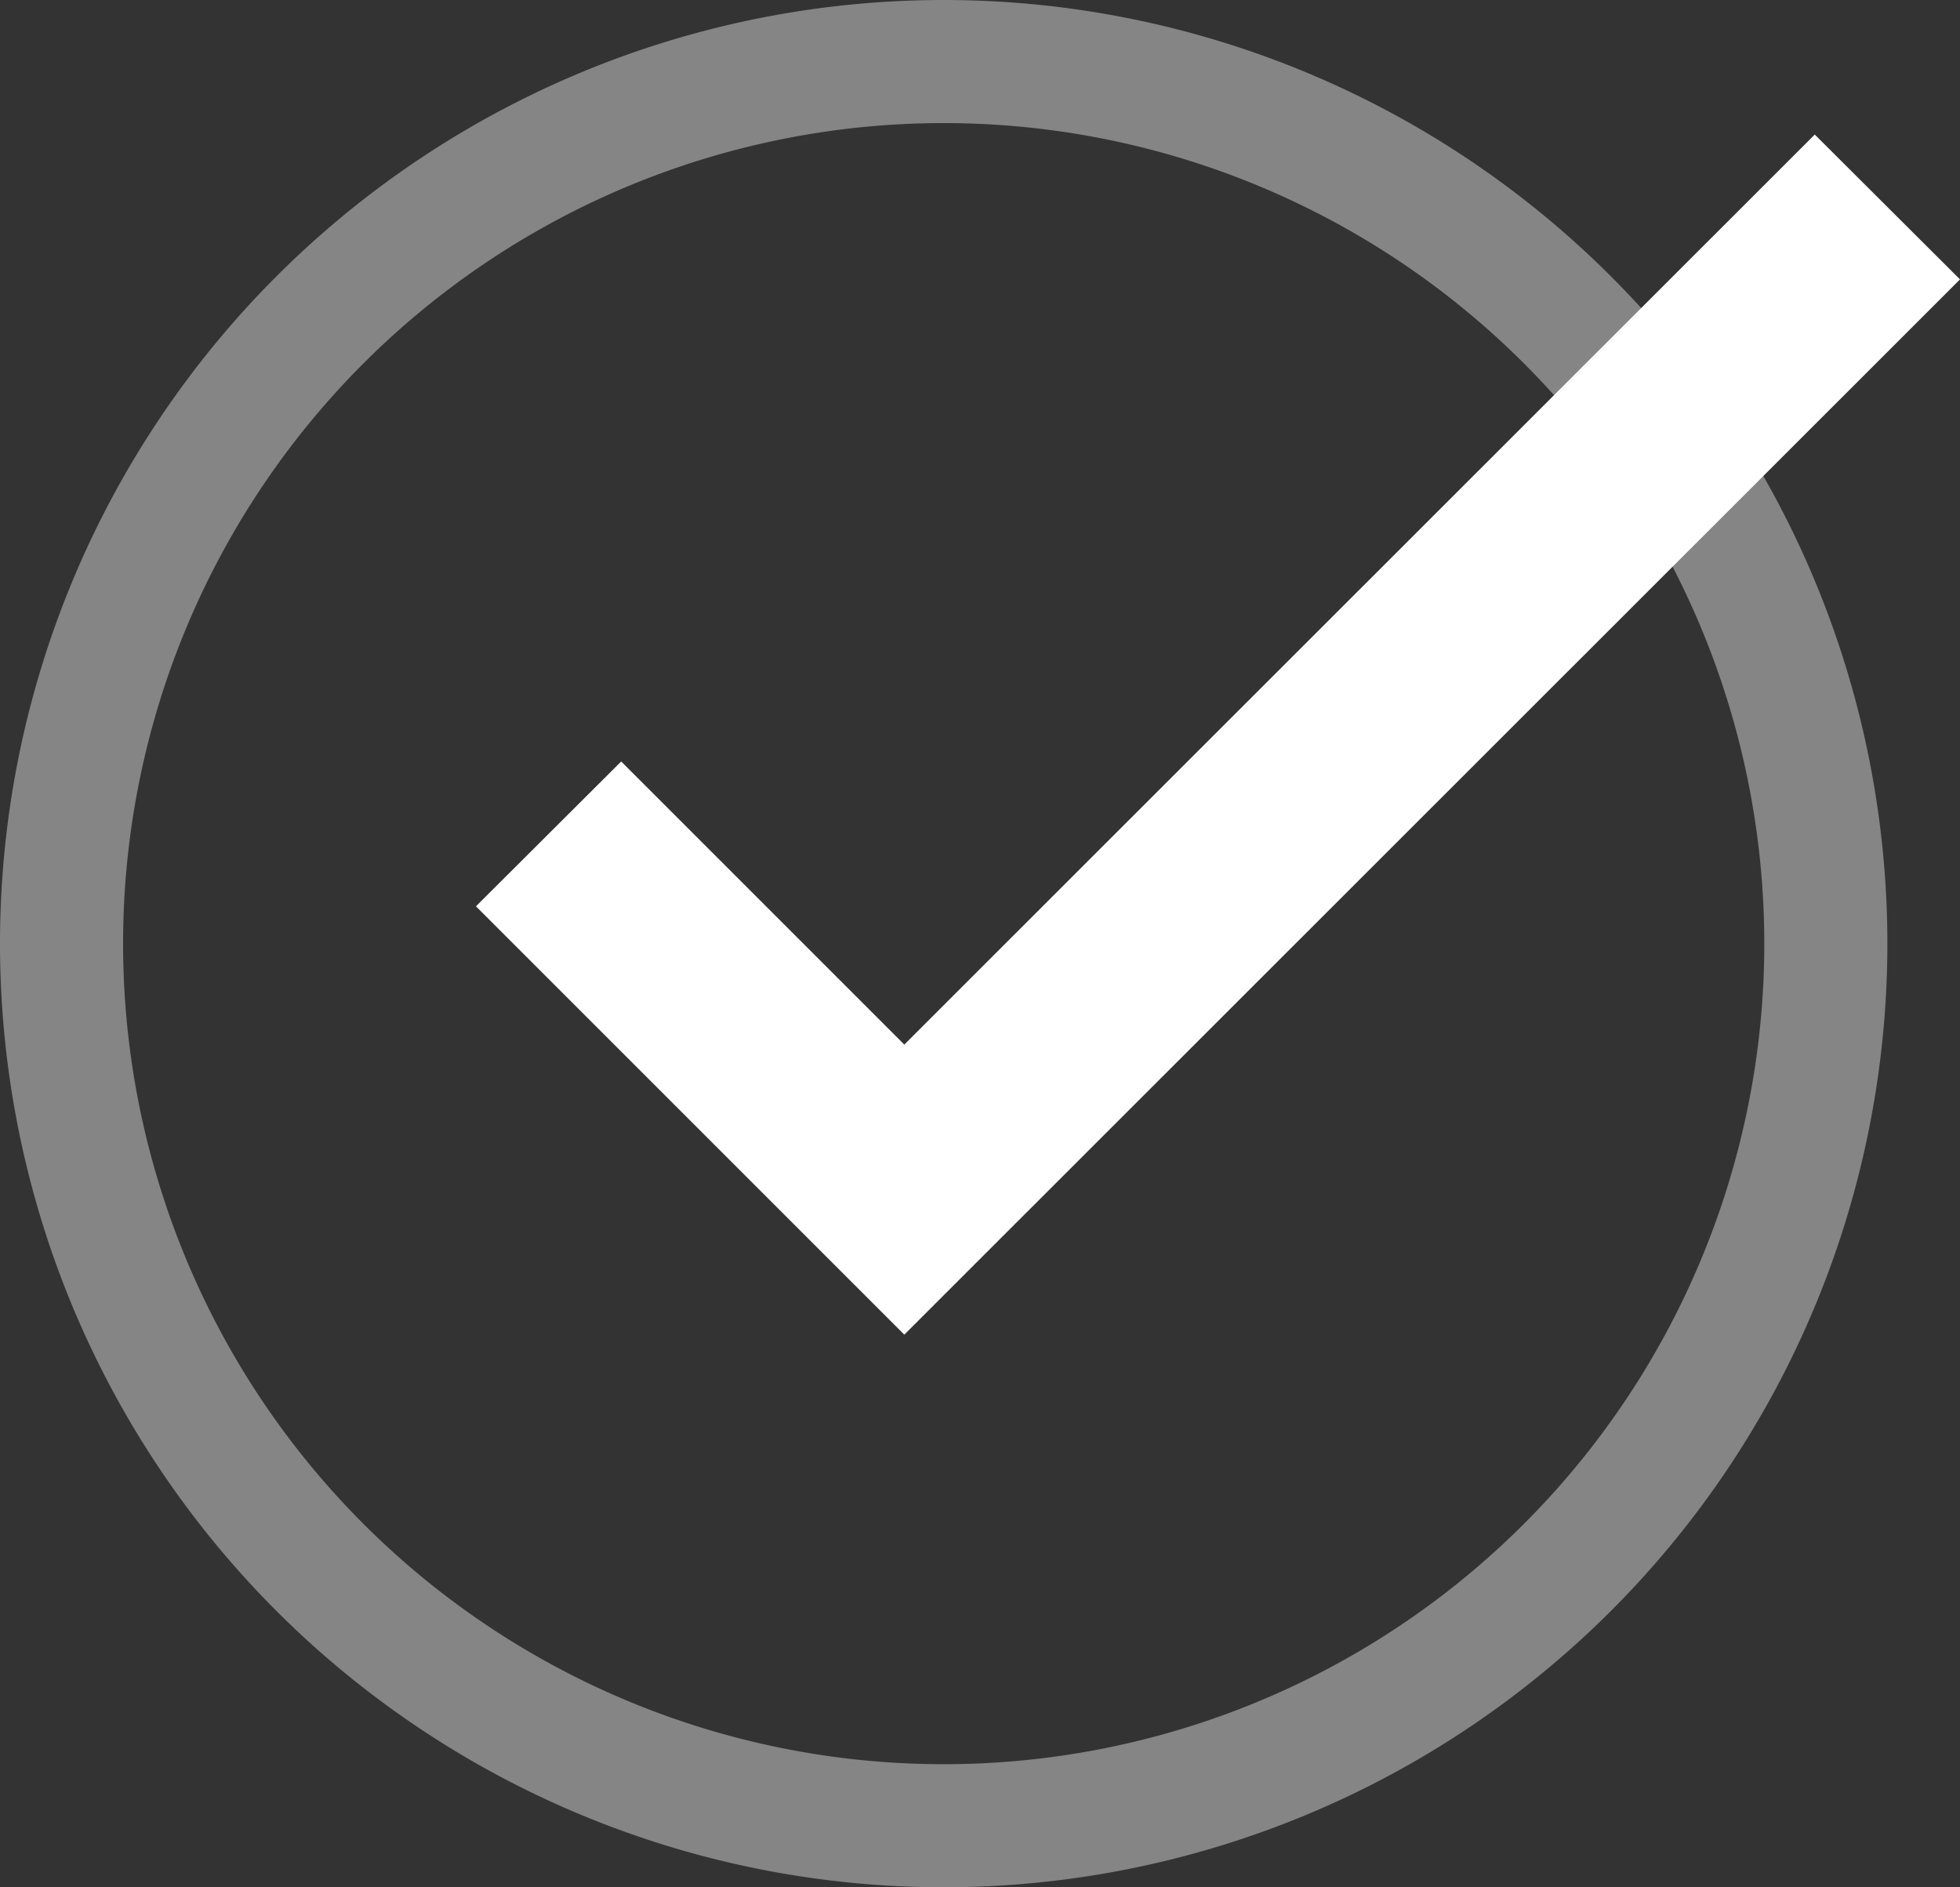 <svg id="Layer_1" data-name="Layer 1" xmlns="http://www.w3.org/2000/svg" viewBox="0 0 47.77 46"><rect x="0" y="0" width="47.77" height="46" fill="#333333" stroke="none"/><defs><style>.cls-1,.cls-2{fill:#fff;}.cls-1{opacity:0.4;}</style></defs><title>APPtick-</title><path class="cls-1" d="M23,3A20,20,0,1,1,3,23,20,20,0,0,1,23,3m0-3h0a23,23,0,0,0,0,46h0A23,23,0,0,0,23,0Z"/><polygon class="cls-2" points="22.04 32.53 11.6 22.09 15.14 18.56 22.04 25.46 44.23 3.28 47.77 6.81 22.04 32.53"/></svg>